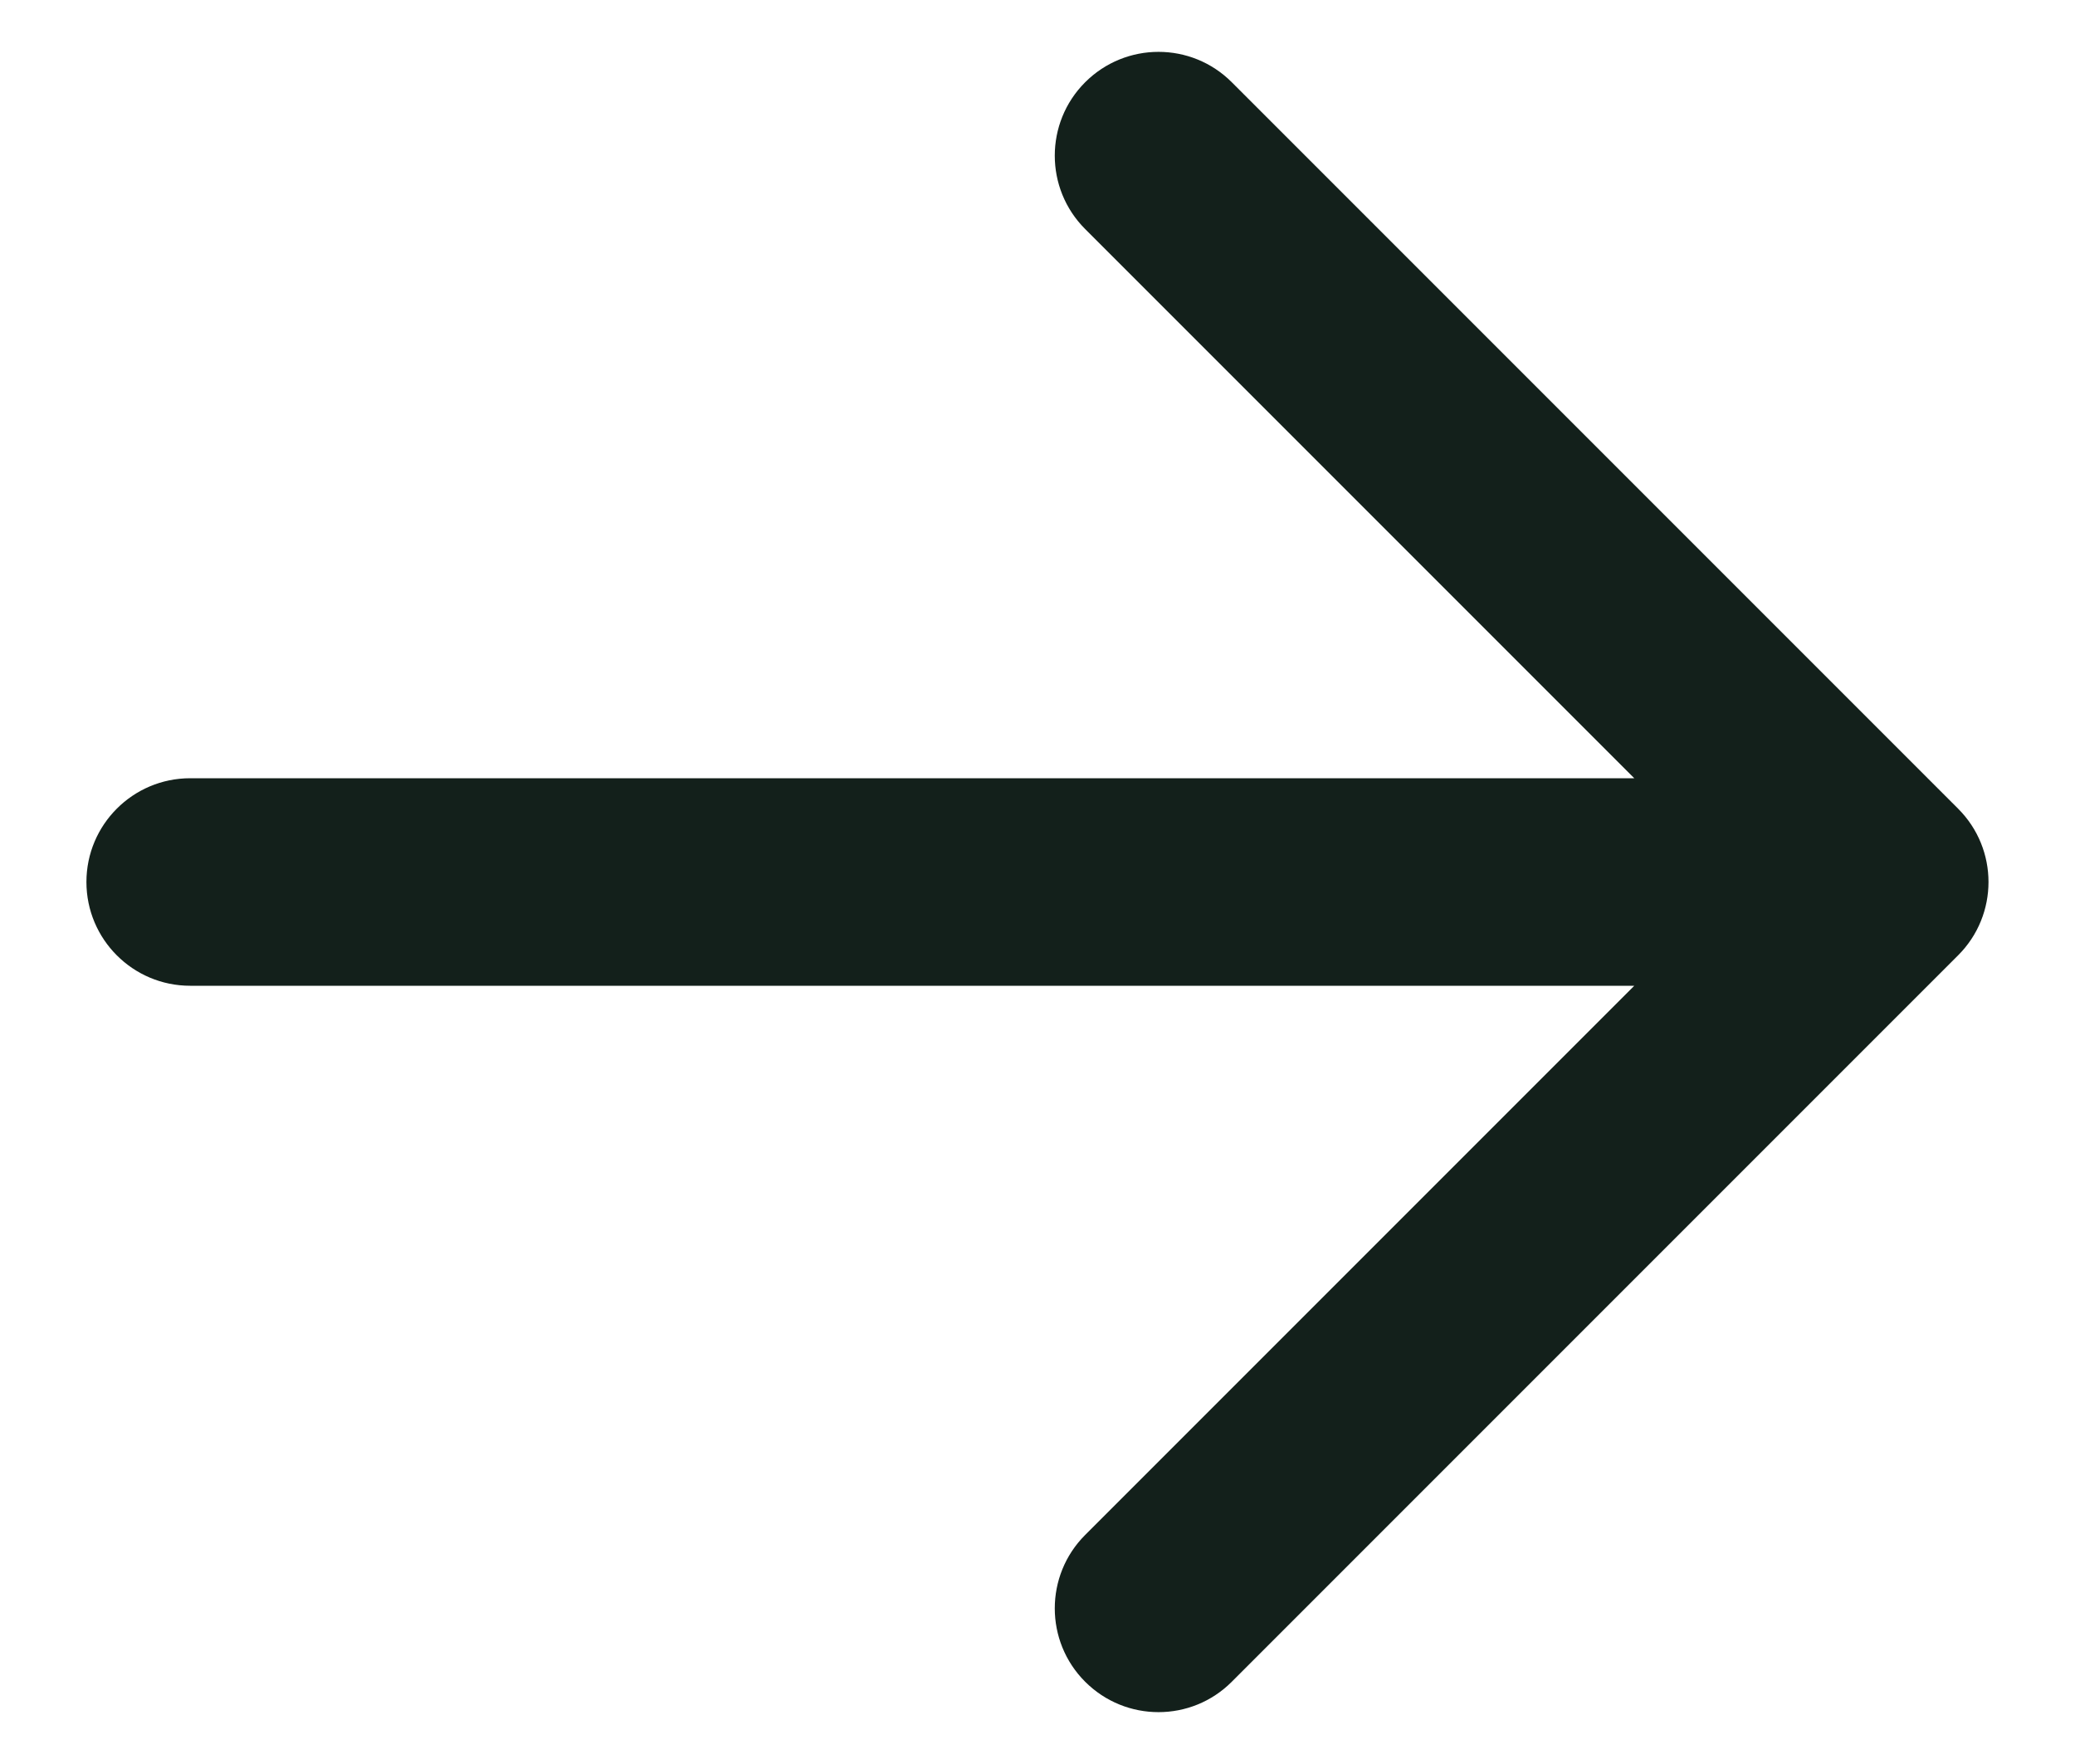 <?xml version="1.0" encoding="UTF-8"?> <svg xmlns="http://www.w3.org/2000/svg" width="20" height="17" viewBox="0 0 20 17" fill="none"> <path fill-rule="evenodd" clip-rule="evenodd" d="M10.459 0.793C10.85 0.402 11.483 0.402 11.873 0.793L18.873 7.793C19.264 8.183 19.264 8.817 18.873 9.207L11.873 16.207C11.483 16.598 10.85 16.598 10.459 16.207C10.069 15.817 10.069 15.183 10.459 14.793L15.752 9.5H1.833C1.281 9.5 0.833 9.052 0.833 8.5C0.833 7.948 1.281 7.5 1.833 7.5H15.752L10.459 2.207C10.069 1.817 10.069 1.183 10.459 0.793Z" fill="#13201B"></path> </svg> 